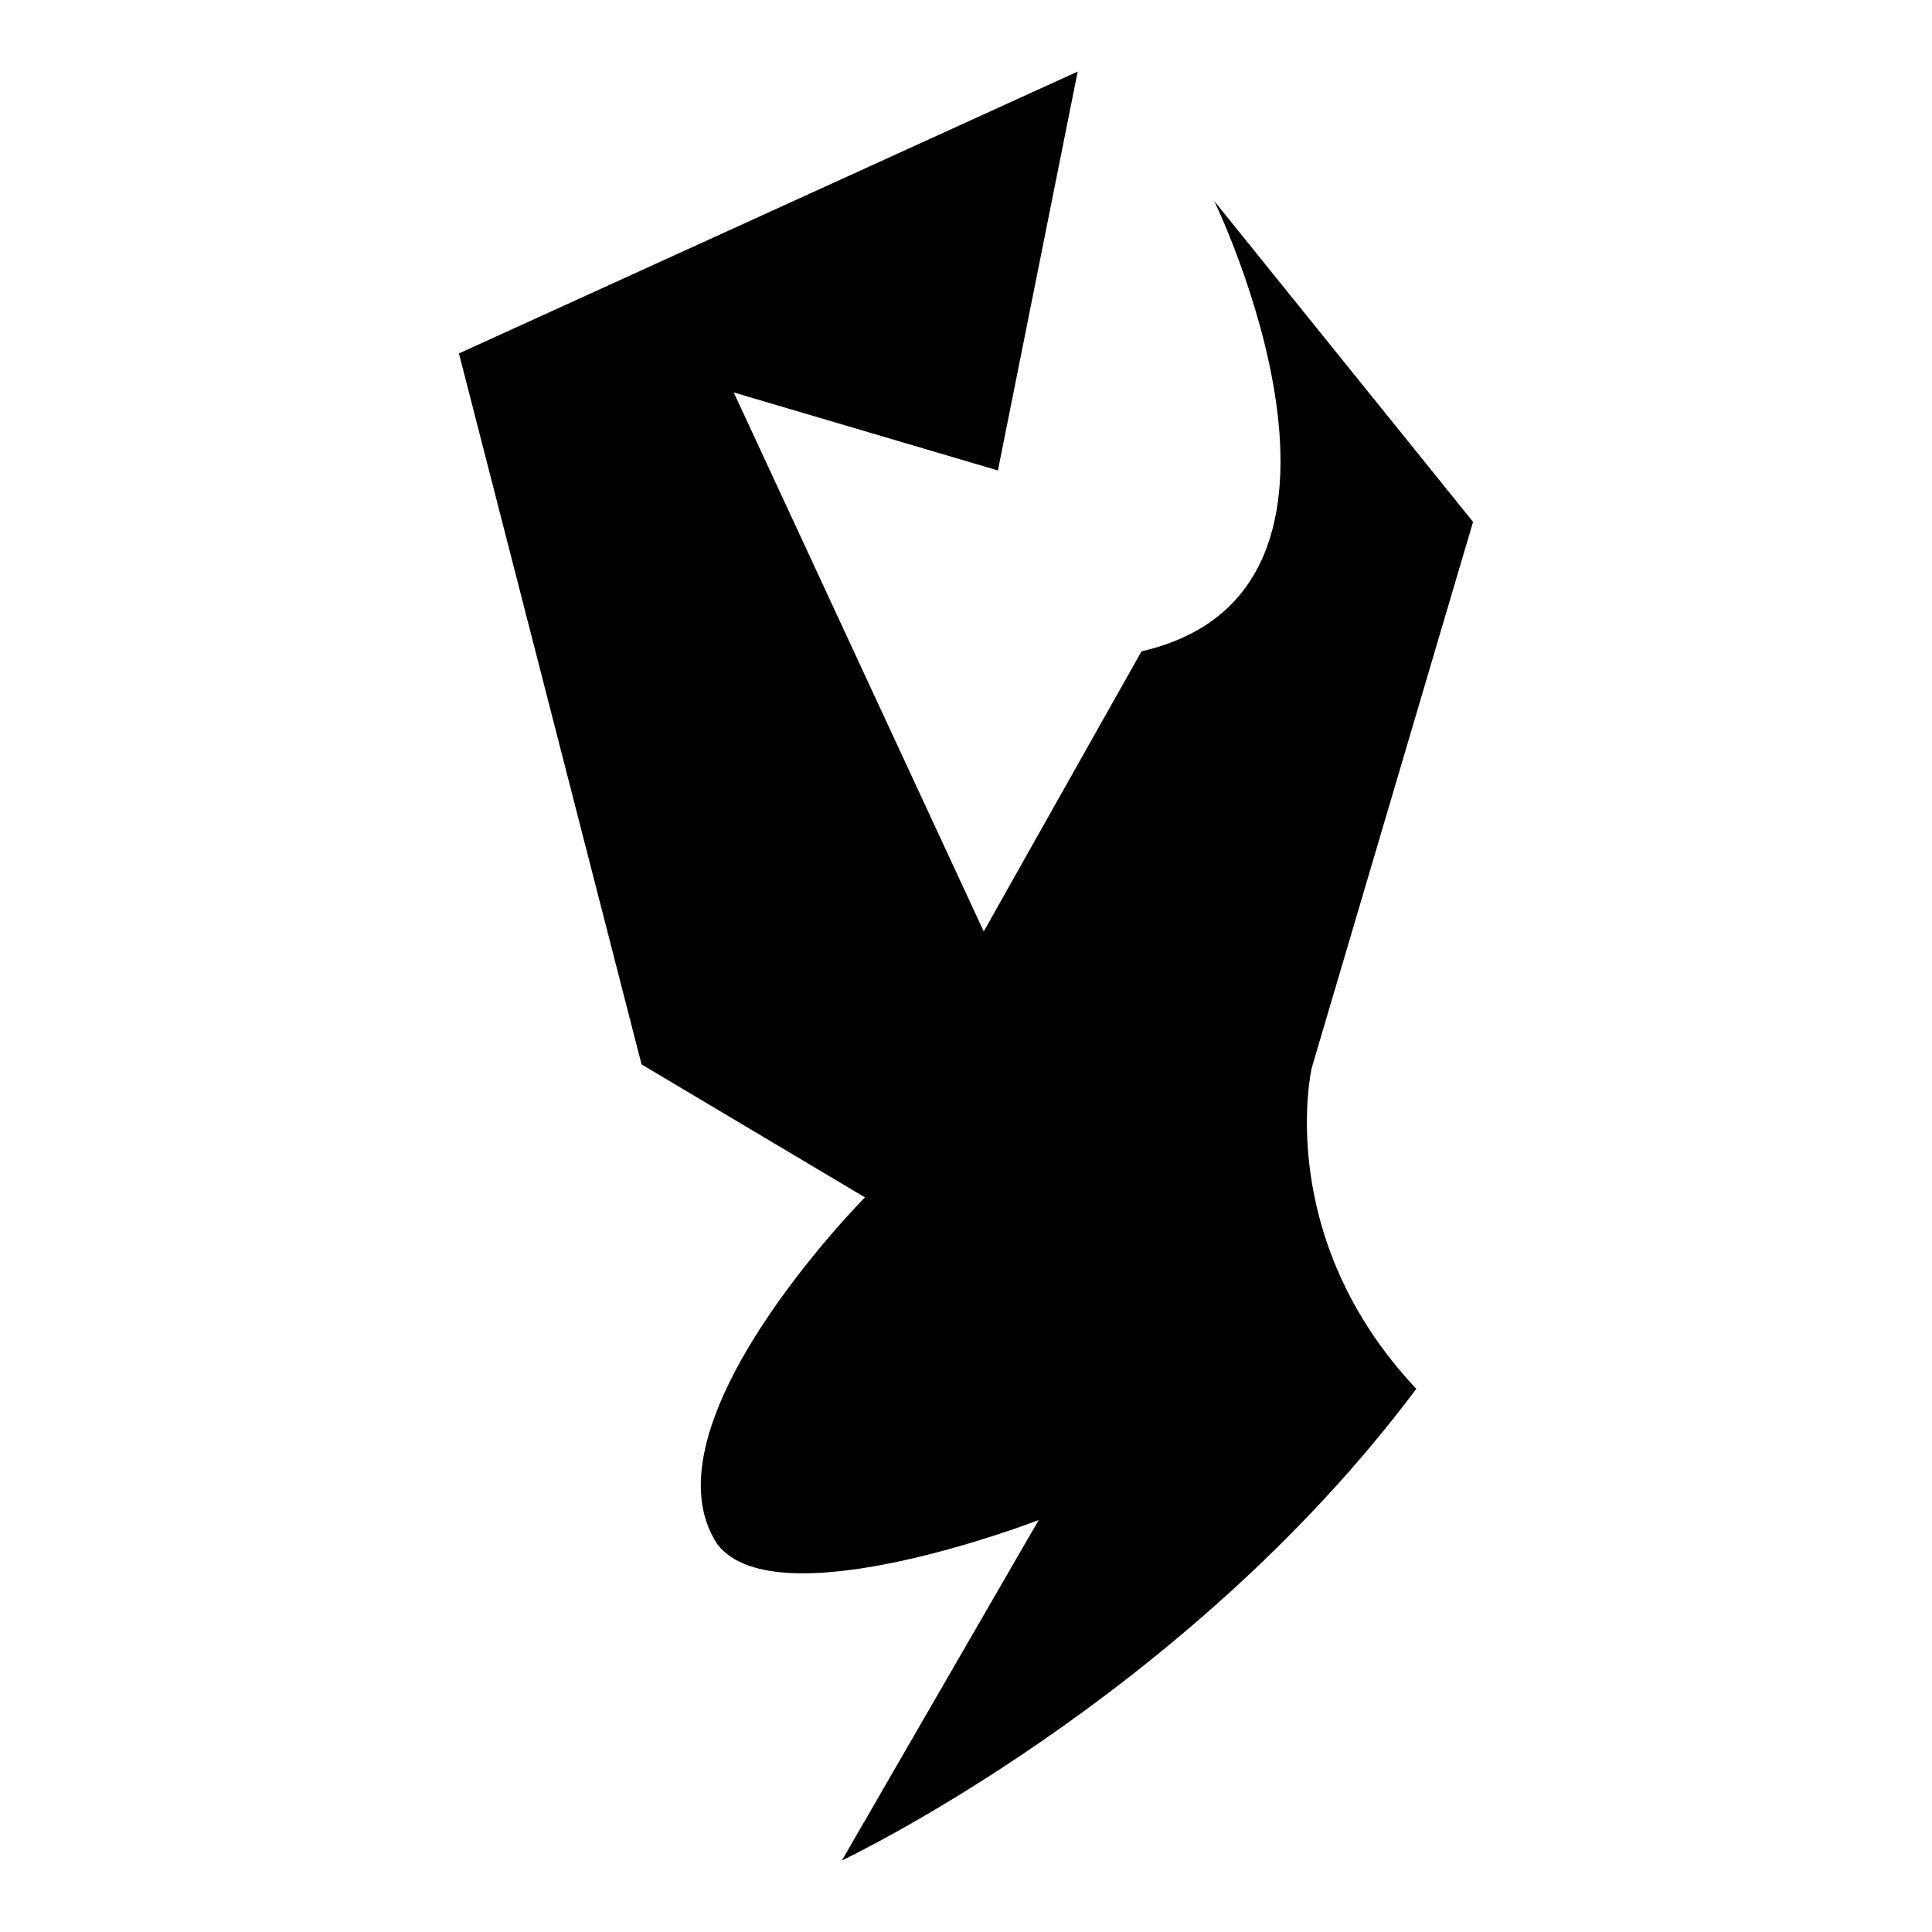 <?xml version="1.0" encoding="iso-8859-1"?>
<!-- Generator: Adobe Illustrator 25.4.1, SVG Export Plug-In . SVG Version: 6.00 Build 0)  -->
<svg version="1.1" id="Ebene_2" xmlns="http://www.w3.org/2000/svg" xmlns:xlink="http://www.w3.org/1999/xlink" x="0px" y="0px"
	 viewBox="0 0 1080 1080" style="enable-background:new 0 0 1080 1080;" xml:space="preserve">
<path d="M557.839,262.993L602.438,40L256.551,197.582l102.081,397.423l124.876,74.331c0,0-126.858,127.849-82.26,194.252
	c33.697,42.616,179.386-13.875,179.386-13.875L470.624,1040c0,0,191.279-90.188,321.11-263.627
	c-80.277-85.233-58.474-179.385-58.474-179.385l90.188-305.253L678.751,112.349c0,0,106.046,218.038-40.634,251.734
	c-88.206,156.591-88.206,156.591-88.206,156.591L410.168,219.386L557.839,262.993z"/>
</svg>

